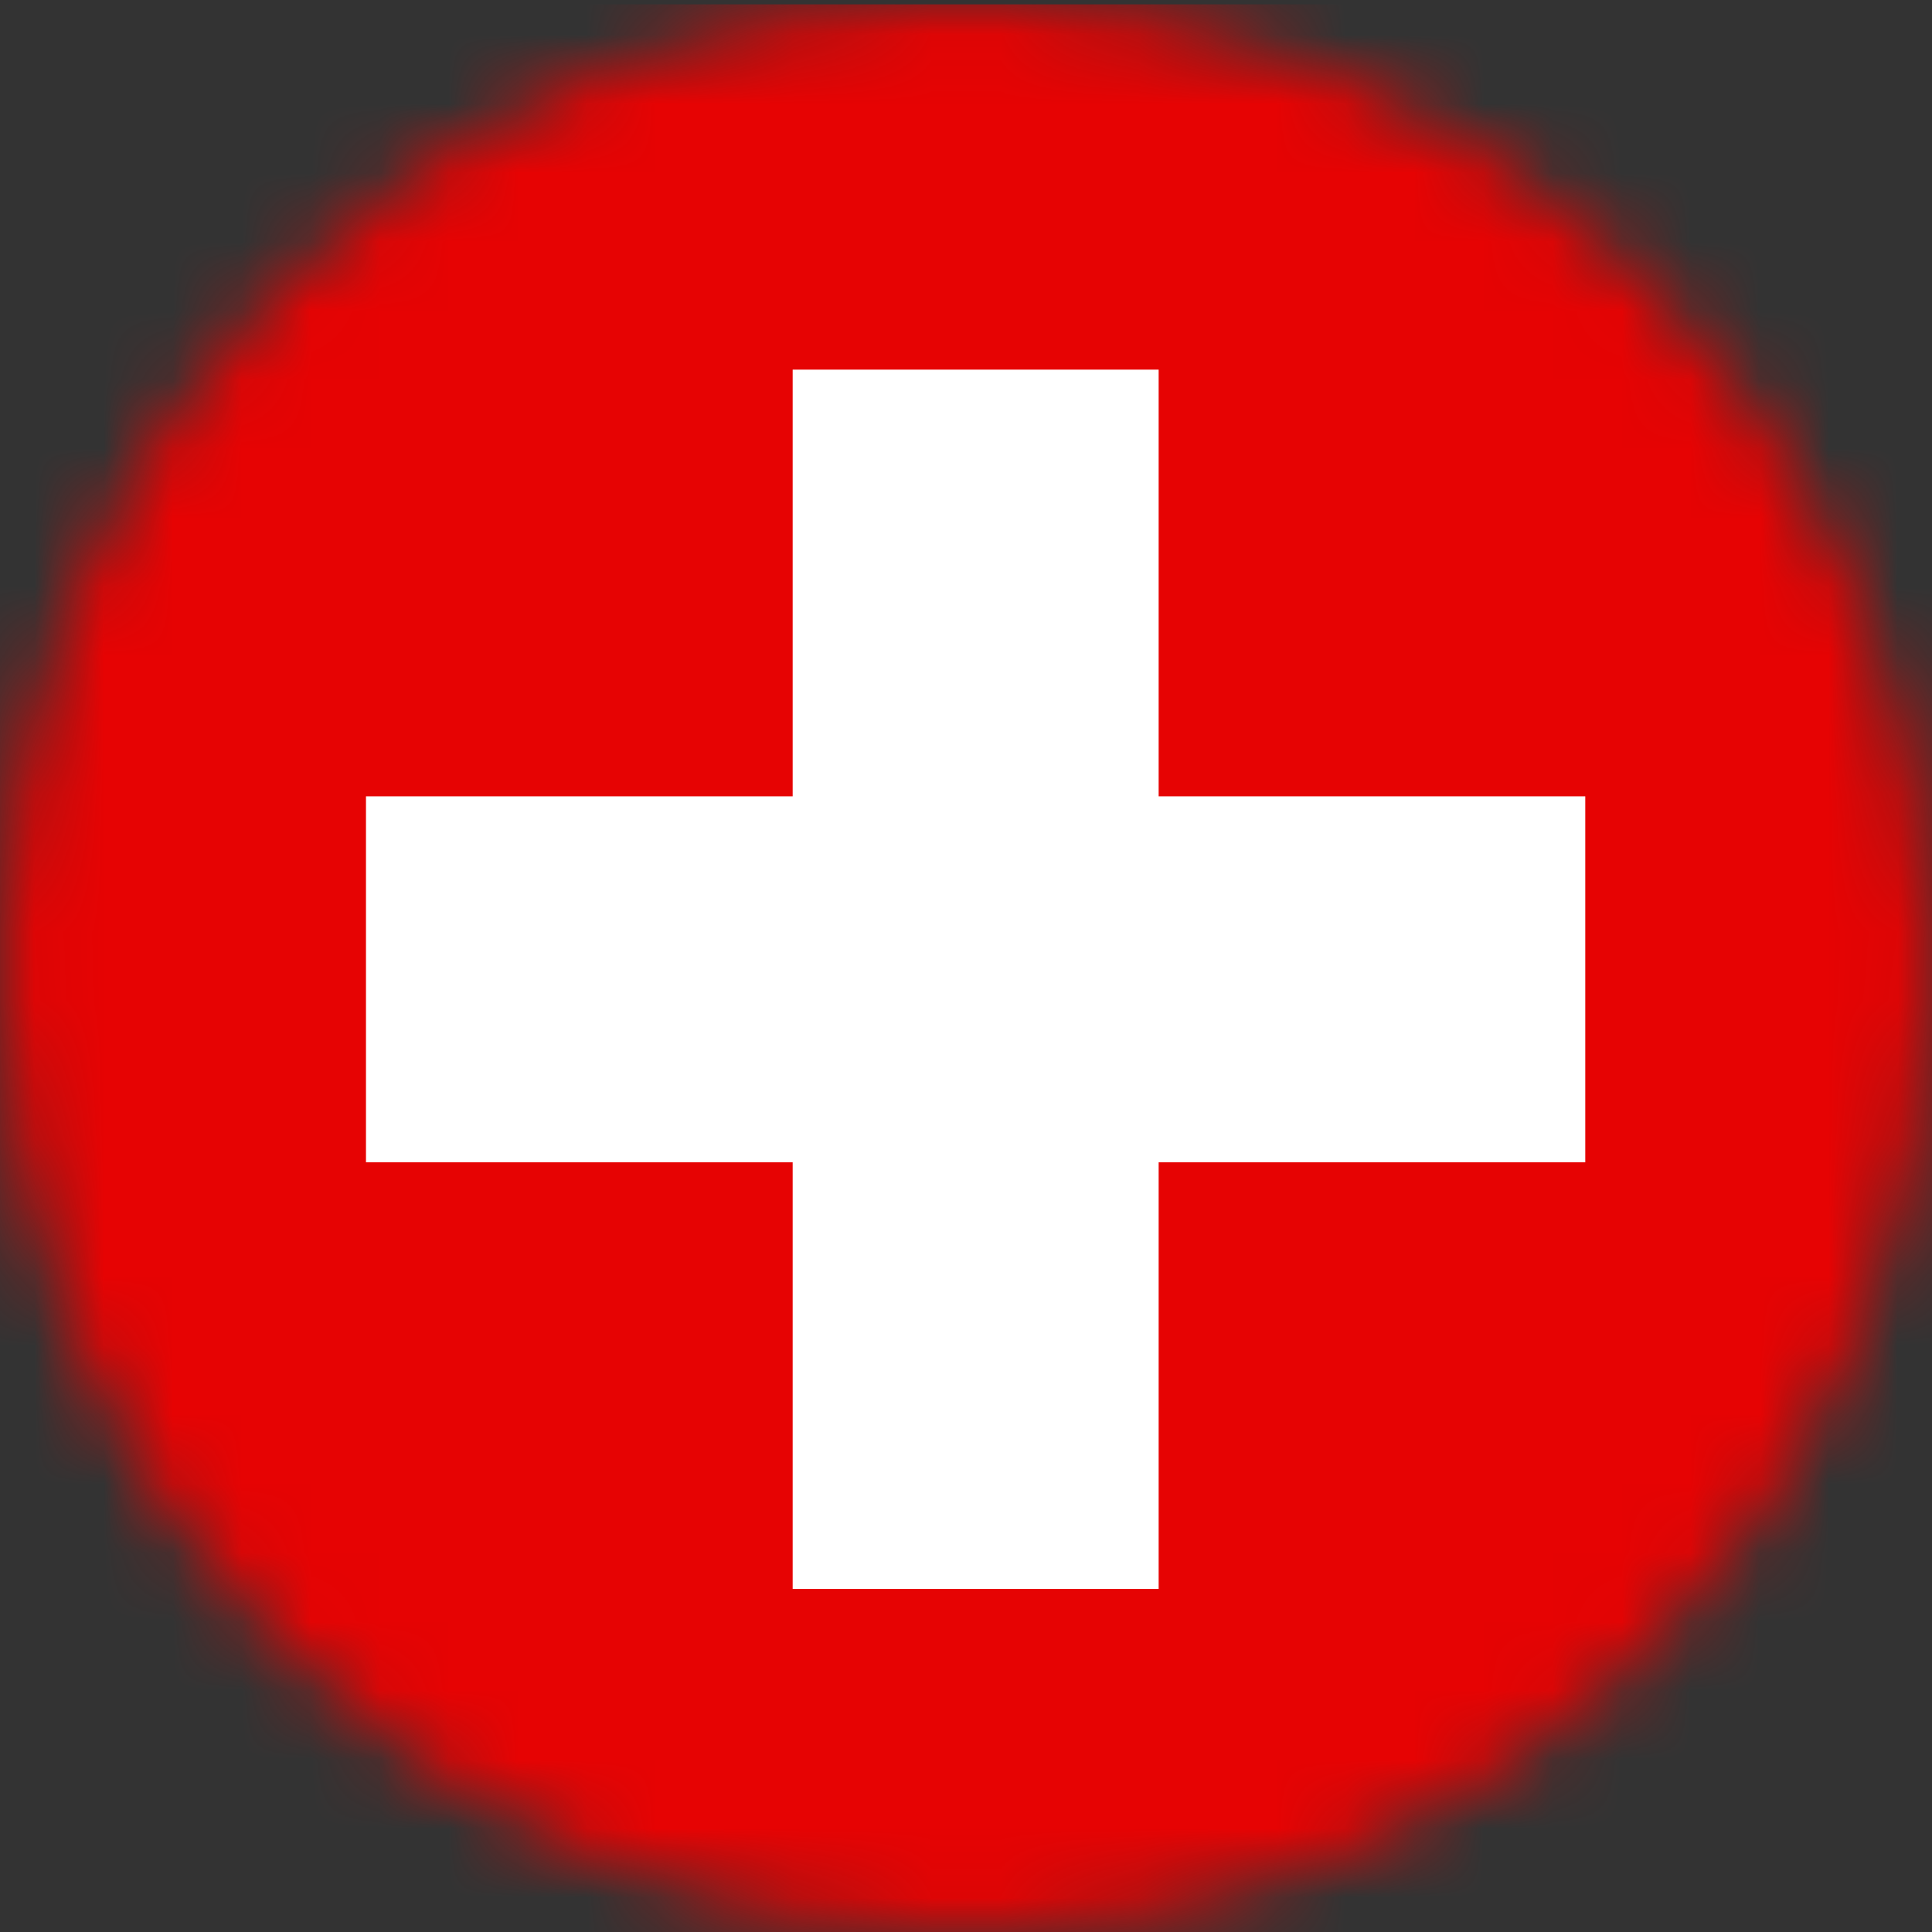 <svg width="28" height="28" viewBox="0 0 28 28" fill="none" xmlns="http://www.w3.org/2000/svg">
<rect x="0" y="0" width="28" height="28" fill="#333333" stroke="none"/>
<mask id="mask0_12_7219" style="mask-type:luminance" maskUnits="userSpaceOnUse" x="0" y="0" width="28" height="28">
<path d="M14 28C21.732 28 28 21.732 28 14C28 6.268 21.732 0 14 0C6.268 0 0 6.268 0 14C0 21.732 6.268 28 14 28Z" fill="white"/>
</mask>
<g mask="url(#mask0_12_7219)">
<path d="M0 0.063H28.269V28.332H0V0.063Z" fill="#E60303"/>
<path d="M11.488 5.357H16.792V11.541H22.975V16.845H16.792V23.028H11.488V16.845H5.304V11.541H11.488V5.357Z" fill="white"/>
</g>
</svg>

